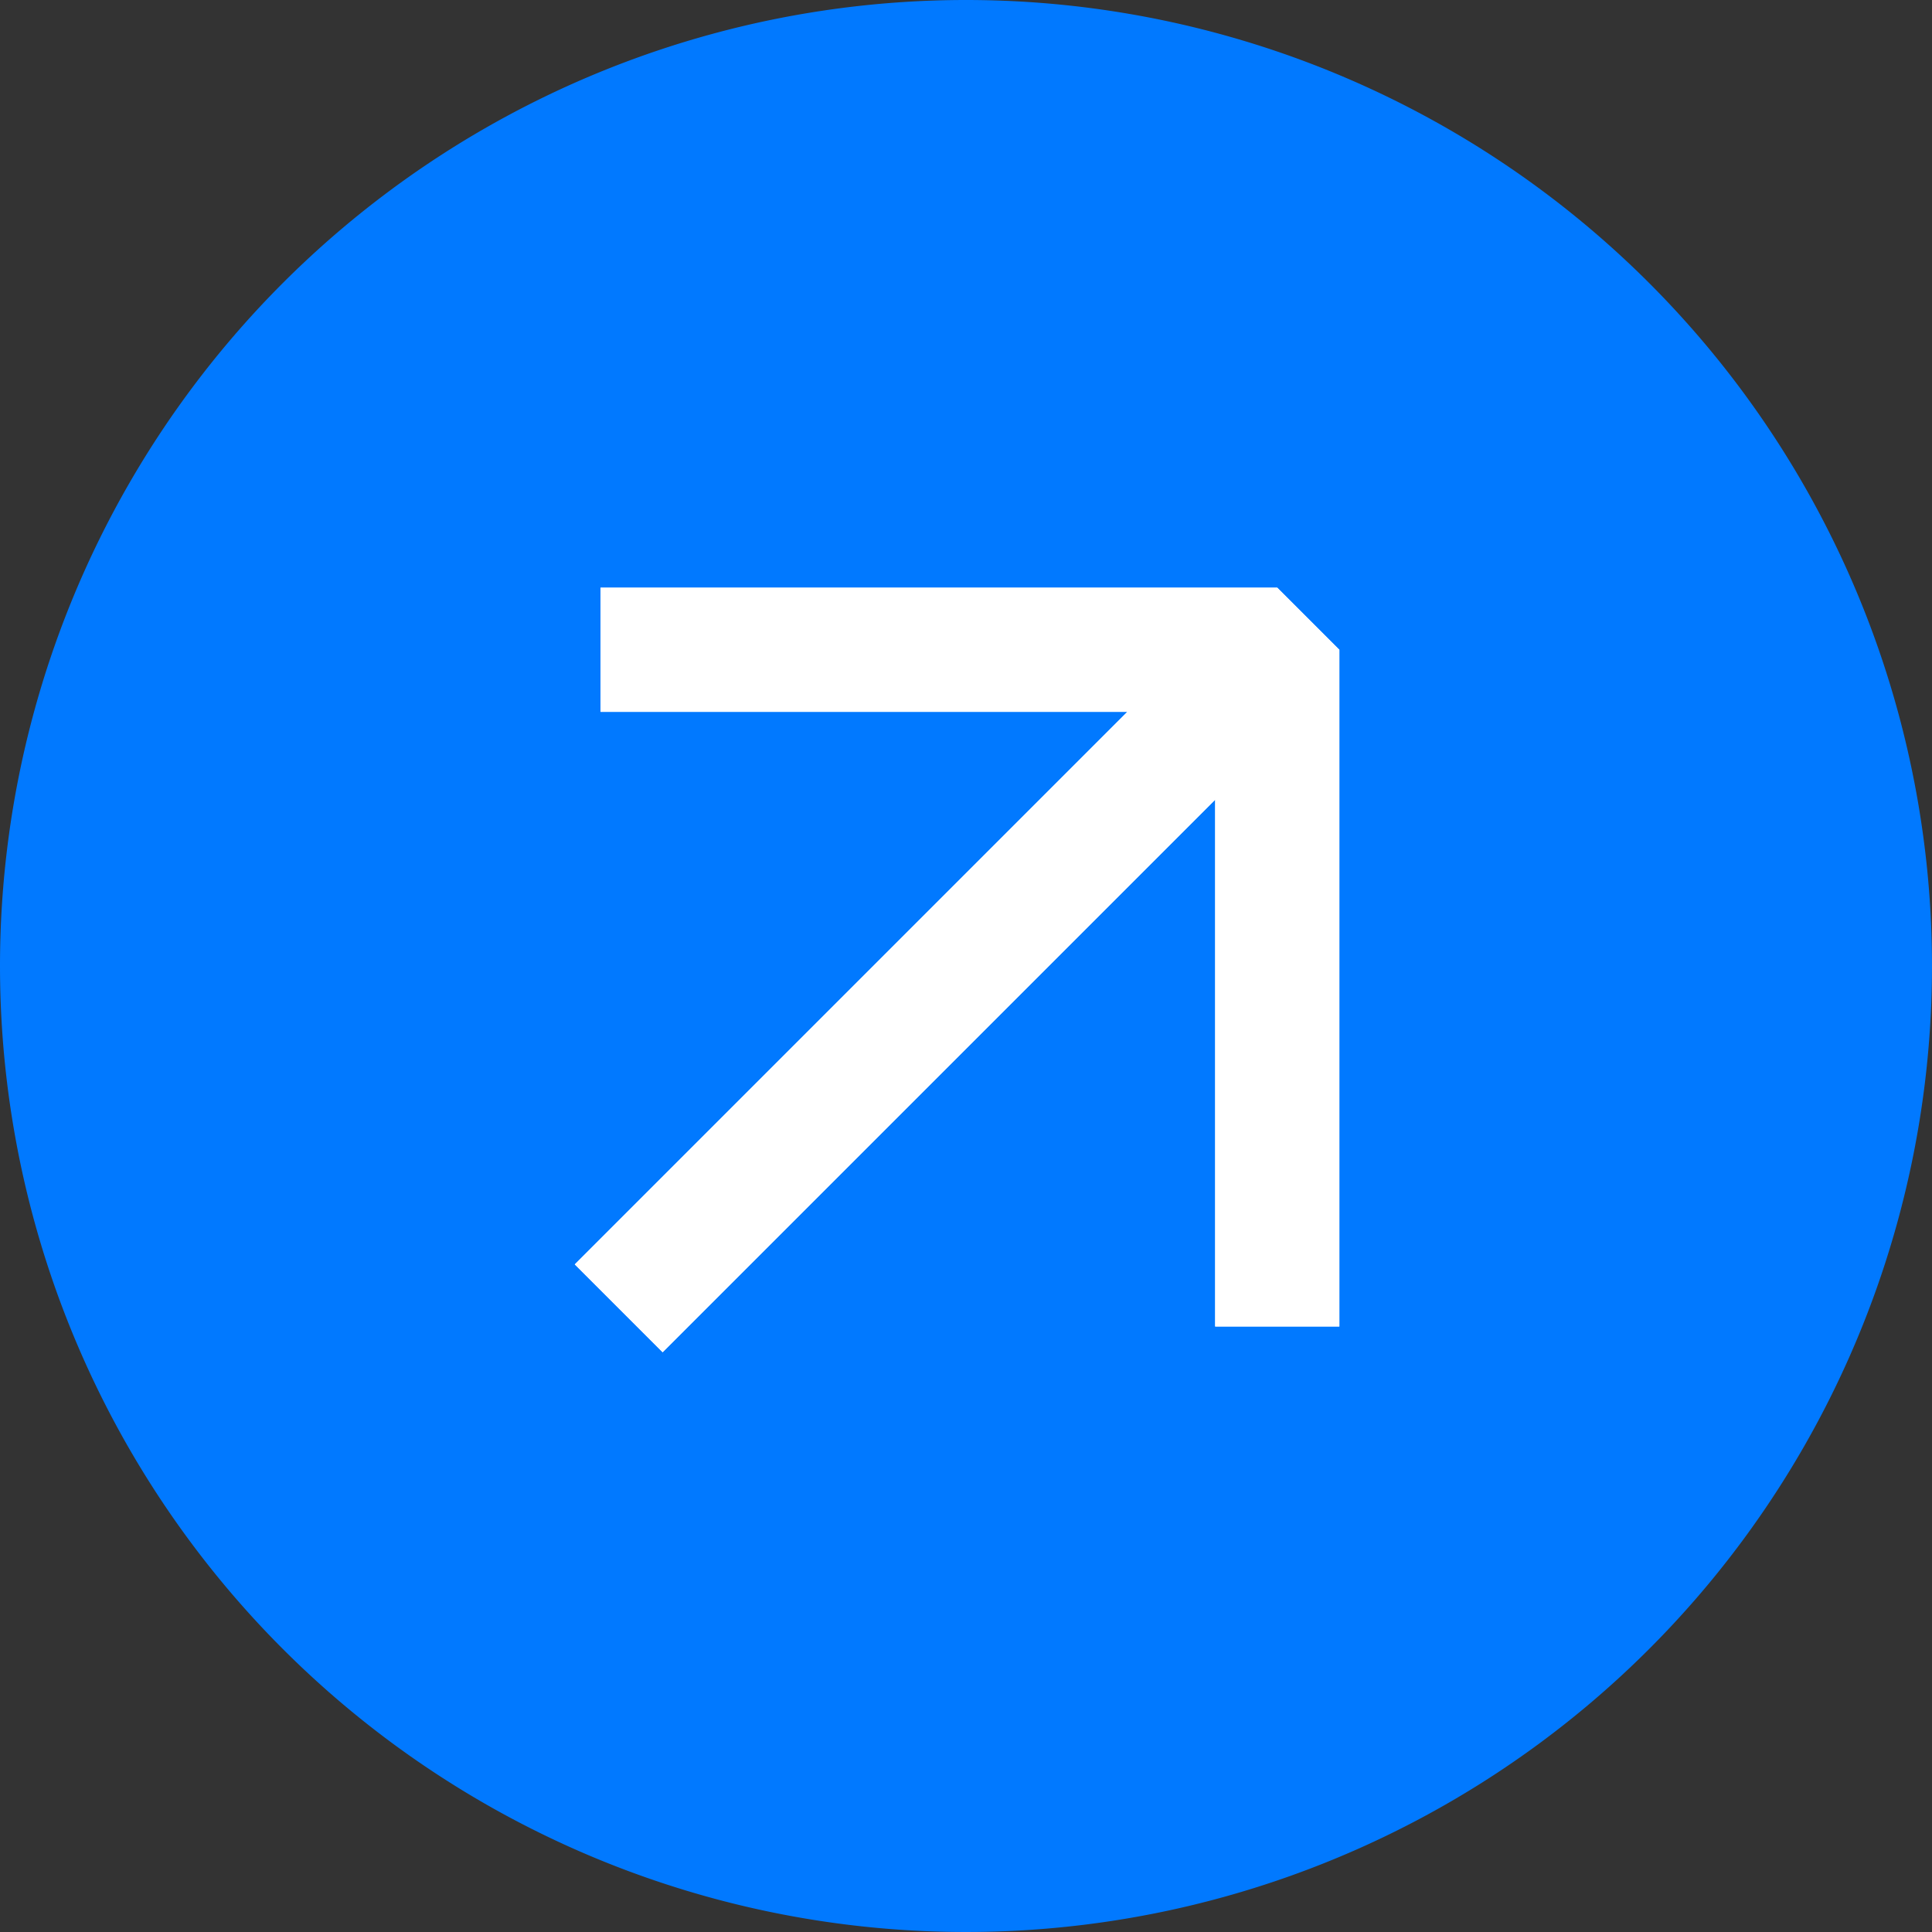 <svg xmlns="http://www.w3.org/2000/svg" width="31" height="31" viewBox="0 0 31 31">
  <rect x="0" y="0" width="31" height="31" fill="#333333" stroke="none"/>
  <g id="Group_36" data-name="Group 36" transform="translate(-1520 -43)">
    <path id="Path_4" data-name="Path 4" d="M15.5,0A15.5,15.5,0,1,1,0,15.5,15.5,15.5,0,0,1,15.5,0Z" transform="translate(1520 43)" fill="#0179ff"/>
    <g id="svgexport-2" transform="translate(1535.855 69.92) rotate(-135)">
      <path id="Path_1" data-name="Path 1" d="M9.379,12.538l5.977-5.977L16.765,7.97,9.087,15.648H7.678L0,7.97,1.409,6.561l5.977,5.977V0H9.379Z" transform="translate(0 0)" fill="#fff"/>
      <path id="Path_2" data-name="Path 2" d="M9.379,12.538l5.977-5.977L16.765,7.97,9.087,15.648H7.678L0,7.97,1.409,6.561l5.977,5.977V0H9.379Z" transform="translate(0 0)" fill="#fff"/>
    </g>
  </g>
</svg>
